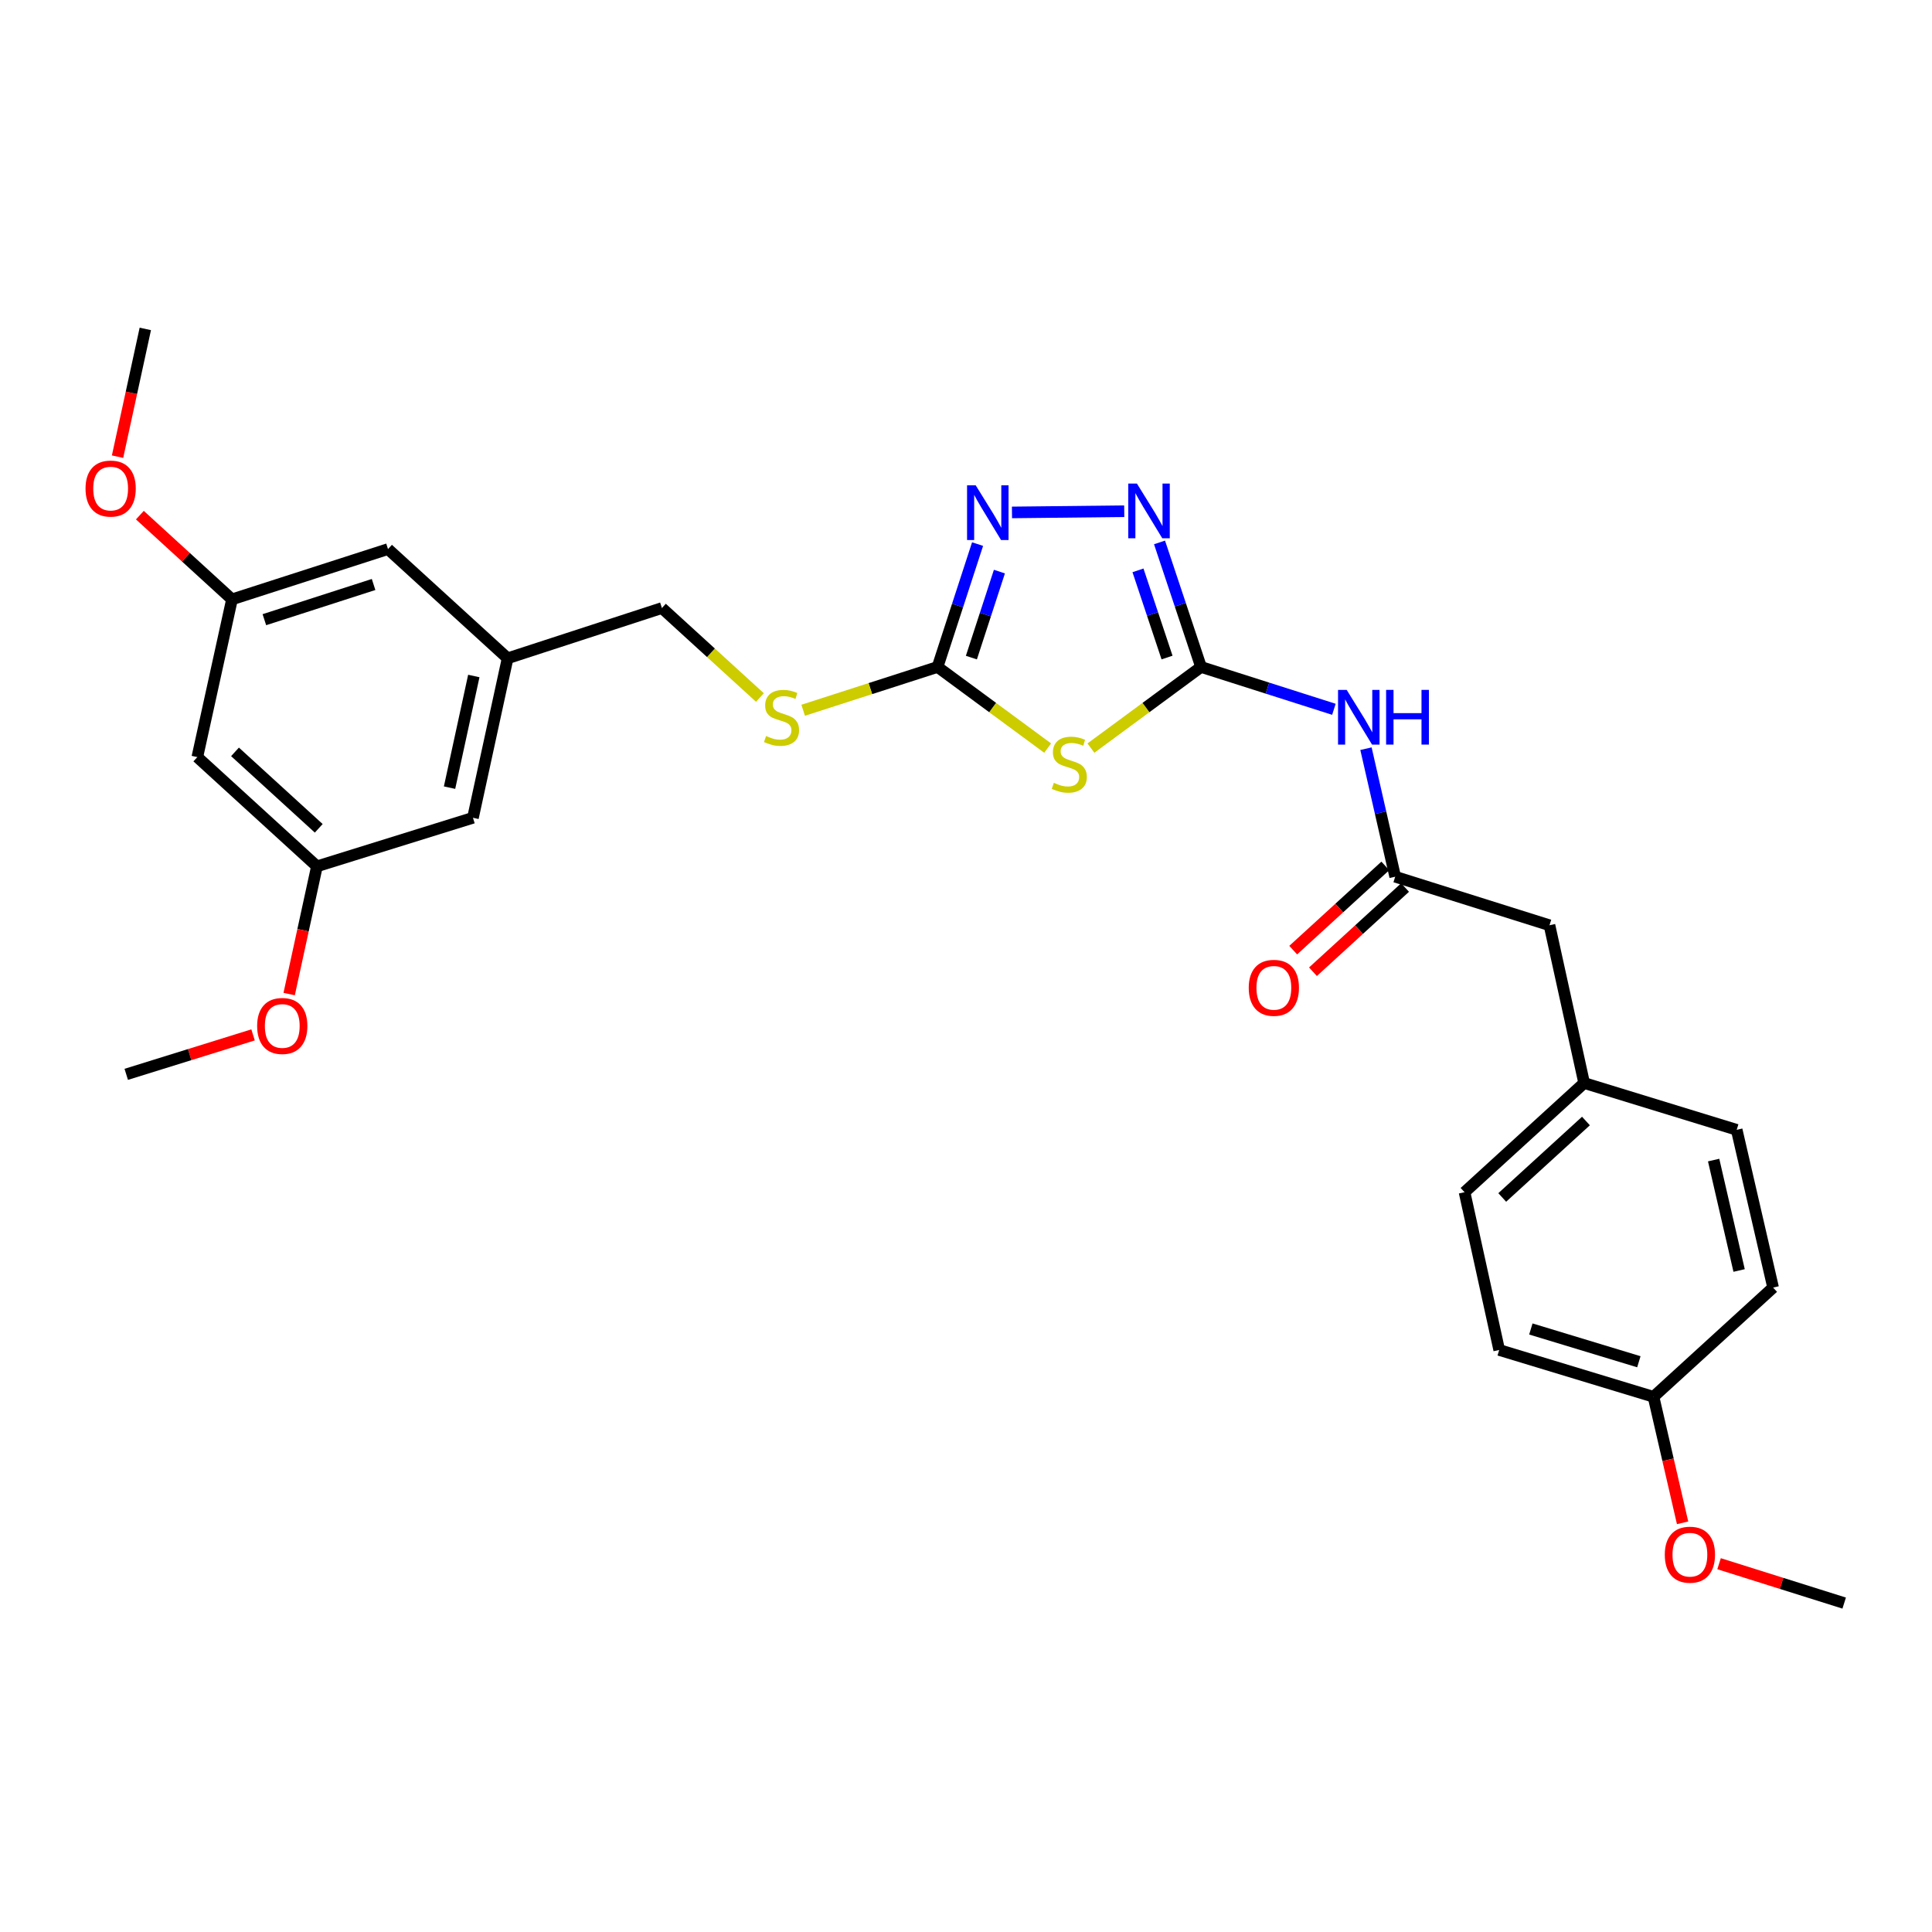 <?xml version='1.0' encoding='iso-8859-1'?>
<svg version='1.1' baseProfile='full'
              xmlns='http://www.w3.org/2000/svg'
                      xmlns:rdkit='http://www.rdkit.org/xml'
                      xmlns:xlink='http://www.w3.org/1999/xlink'
                  xml:space='preserve'
width='1000px' height='1000px' viewBox='0 0 1000 1000'>
<!-- END OF HEADER -->
<rect style='opacity:1.0;fill:#FFFFFF;stroke:none' width='1000' height='1000' x='0' y='0'> </rect>
<path class='bond-0' d='M 564.664,387.219 L 593.162,366.218' style='fill:none;fill-rule:evenodd;stroke:#CCCC00;stroke-width:6px;stroke-linecap:butt;stroke-linejoin:miter;stroke-opacity:1' />
<path class='bond-0' d='M 593.162,366.218 L 621.66,345.218' style='fill:none;fill-rule:evenodd;stroke:#000000;stroke-width:6px;stroke-linecap:butt;stroke-linejoin:miter;stroke-opacity:1' />
<path class='bond-1' d='M 542.269,387.219 L 513.771,366.218' style='fill:none;fill-rule:evenodd;stroke:#CCCC00;stroke-width:6px;stroke-linecap:butt;stroke-linejoin:miter;stroke-opacity:1' />
<path class='bond-1' d='M 513.771,366.218 L 485.273,345.218' style='fill:none;fill-rule:evenodd;stroke:#000000;stroke-width:6px;stroke-linecap:butt;stroke-linejoin:miter;stroke-opacity:1' />
<path class='bond-2' d='M 621.66,345.218 L 610.914,312.984' style='fill:none;fill-rule:evenodd;stroke:#000000;stroke-width:6px;stroke-linecap:butt;stroke-linejoin:miter;stroke-opacity:1' />
<path class='bond-2' d='M 610.914,312.984 L 600.167,280.751' style='fill:none;fill-rule:evenodd;stroke:#0000FF;stroke-width:6px;stroke-linecap:butt;stroke-linejoin:miter;stroke-opacity:1' />
<path class='bond-2' d='M 604.06,340.341 L 596.537,317.777' style='fill:none;fill-rule:evenodd;stroke:#000000;stroke-width:6px;stroke-linecap:butt;stroke-linejoin:miter;stroke-opacity:1' />
<path class='bond-2' d='M 596.537,317.777 L 589.015,295.214' style='fill:none;fill-rule:evenodd;stroke:#0000FF;stroke-width:6px;stroke-linecap:butt;stroke-linejoin:miter;stroke-opacity:1' />
<path class='bond-3' d='M 621.66,345.218 L 656.043,356.176' style='fill:none;fill-rule:evenodd;stroke:#000000;stroke-width:6px;stroke-linecap:butt;stroke-linejoin:miter;stroke-opacity:1' />
<path class='bond-3' d='M 656.043,356.176 L 690.425,367.135' style='fill:none;fill-rule:evenodd;stroke:#0000FF;stroke-width:6px;stroke-linecap:butt;stroke-linejoin:miter;stroke-opacity:1' />
<path class='bond-4' d='M 581.91,264.602 L 523.793,265.229' style='fill:none;fill-rule:evenodd;stroke:#0000FF;stroke-width:6px;stroke-linecap:butt;stroke-linejoin:miter;stroke-opacity:1' />
<path class='bond-5' d='M 505.991,281.624 L 495.632,313.421' style='fill:none;fill-rule:evenodd;stroke:#0000FF;stroke-width:6px;stroke-linecap:butt;stroke-linejoin:miter;stroke-opacity:1' />
<path class='bond-5' d='M 495.632,313.421 L 485.273,345.218' style='fill:none;fill-rule:evenodd;stroke:#000000;stroke-width:6px;stroke-linecap:butt;stroke-linejoin:miter;stroke-opacity:1' />
<path class='bond-5' d='M 517.292,295.857 L 510.041,318.115' style='fill:none;fill-rule:evenodd;stroke:#0000FF;stroke-width:6px;stroke-linecap:butt;stroke-linejoin:miter;stroke-opacity:1' />
<path class='bond-5' d='M 510.041,318.115 L 502.79,340.373' style='fill:none;fill-rule:evenodd;stroke:#000000;stroke-width:6px;stroke-linecap:butt;stroke-linejoin:miter;stroke-opacity:1' />
<path class='bond-6' d='M 485.273,345.218 L 450.497,356.424' style='fill:none;fill-rule:evenodd;stroke:#000000;stroke-width:6px;stroke-linecap:butt;stroke-linejoin:miter;stroke-opacity:1' />
<path class='bond-6' d='M 450.497,356.424 L 415.72,367.631' style='fill:none;fill-rule:evenodd;stroke:#CCCC00;stroke-width:6px;stroke-linecap:butt;stroke-linejoin:miter;stroke-opacity:1' />
<path class='bond-7' d='M 707.022,387.517 L 714.586,420.653' style='fill:none;fill-rule:evenodd;stroke:#0000FF;stroke-width:6px;stroke-linecap:butt;stroke-linejoin:miter;stroke-opacity:1' />
<path class='bond-7' d='M 714.586,420.653 L 722.149,453.788' style='fill:none;fill-rule:evenodd;stroke:#000000;stroke-width:6px;stroke-linecap:butt;stroke-linejoin:miter;stroke-opacity:1' />
<path class='bond-8' d='M 393.343,361.037 L 367.974,337.877' style='fill:none;fill-rule:evenodd;stroke:#CCCC00;stroke-width:6px;stroke-linecap:butt;stroke-linejoin:miter;stroke-opacity:1' />
<path class='bond-8' d='M 367.974,337.877 L 342.606,314.716' style='fill:none;fill-rule:evenodd;stroke:#000000;stroke-width:6px;stroke-linecap:butt;stroke-linejoin:miter;stroke-opacity:1' />
<path class='bond-9' d='M 802.011,478.911 L 819.952,560.566' style='fill:none;fill-rule:evenodd;stroke:#000000;stroke-width:6px;stroke-linecap:butt;stroke-linejoin:miter;stroke-opacity:1' />
<path class='bond-10' d='M 802.011,478.911 L 722.149,453.788' style='fill:none;fill-rule:evenodd;stroke:#000000;stroke-width:6px;stroke-linecap:butt;stroke-linejoin:miter;stroke-opacity:1' />
<path class='bond-11' d='M 717.036,448.196 L 693.197,469.993' style='fill:none;fill-rule:evenodd;stroke:#000000;stroke-width:6px;stroke-linecap:butt;stroke-linejoin:miter;stroke-opacity:1' />
<path class='bond-11' d='M 693.197,469.993 L 669.358,491.79' style='fill:none;fill-rule:evenodd;stroke:#FF0000;stroke-width:6px;stroke-linecap:butt;stroke-linejoin:miter;stroke-opacity:1' />
<path class='bond-11' d='M 727.262,459.38 L 703.423,481.177' style='fill:none;fill-rule:evenodd;stroke:#000000;stroke-width:6px;stroke-linecap:butt;stroke-linejoin:miter;stroke-opacity:1' />
<path class='bond-11' d='M 703.423,481.177 L 679.584,502.974' style='fill:none;fill-rule:evenodd;stroke:#FF0000;stroke-width:6px;stroke-linecap:butt;stroke-linejoin:miter;stroke-opacity:1' />
<path class='bond-12' d='M 819.952,560.566 L 758.047,617.091' style='fill:none;fill-rule:evenodd;stroke:#000000;stroke-width:6px;stroke-linecap:butt;stroke-linejoin:miter;stroke-opacity:1' />
<path class='bond-12' d='M 820.884,580.235 L 777.551,619.803' style='fill:none;fill-rule:evenodd;stroke:#000000;stroke-width:6px;stroke-linecap:butt;stroke-linejoin:miter;stroke-opacity:1' />
<path class='bond-13' d='M 819.952,560.566 L 898.913,584.796' style='fill:none;fill-rule:evenodd;stroke:#000000;stroke-width:6px;stroke-linecap:butt;stroke-linejoin:miter;stroke-opacity:1' />
<path class='bond-14' d='M 102.135,391.875 L 164.048,448.409' style='fill:none;fill-rule:evenodd;stroke:#000000;stroke-width:6px;stroke-linecap:butt;stroke-linejoin:miter;stroke-opacity:1' />
<path class='bond-14' d='M 121.641,389.165 L 164.98,428.738' style='fill:none;fill-rule:evenodd;stroke:#000000;stroke-width:6px;stroke-linecap:butt;stroke-linejoin:miter;stroke-opacity:1' />
<path class='bond-15' d='M 102.135,391.875 L 120.076,310.228' style='fill:none;fill-rule:evenodd;stroke:#000000;stroke-width:6px;stroke-linecap:butt;stroke-linejoin:miter;stroke-opacity:1' />
<path class='bond-16' d='M 164.048,448.409 L 244.803,423.287' style='fill:none;fill-rule:evenodd;stroke:#000000;stroke-width:6px;stroke-linecap:butt;stroke-linejoin:miter;stroke-opacity:1' />
<path class='bond-17' d='M 164.048,448.409 L 156.86,481.467' style='fill:none;fill-rule:evenodd;stroke:#000000;stroke-width:6px;stroke-linecap:butt;stroke-linejoin:miter;stroke-opacity:1' />
<path class='bond-17' d='M 156.86,481.467 L 149.672,514.525' style='fill:none;fill-rule:evenodd;stroke:#FF0000;stroke-width:6px;stroke-linecap:butt;stroke-linejoin:miter;stroke-opacity:1' />
<path class='bond-18' d='M 120.076,310.228 L 200.831,284.206' style='fill:none;fill-rule:evenodd;stroke:#000000;stroke-width:6px;stroke-linecap:butt;stroke-linejoin:miter;stroke-opacity:1' />
<path class='bond-18' d='M 136.837,320.749 L 193.365,302.533' style='fill:none;fill-rule:evenodd;stroke:#000000;stroke-width:6px;stroke-linecap:butt;stroke-linejoin:miter;stroke-opacity:1' />
<path class='bond-19' d='M 120.076,310.228 L 96.237,288.432' style='fill:none;fill-rule:evenodd;stroke:#000000;stroke-width:6px;stroke-linecap:butt;stroke-linejoin:miter;stroke-opacity:1' />
<path class='bond-19' d='M 96.237,288.432 L 72.398,266.635' style='fill:none;fill-rule:evenodd;stroke:#FF0000;stroke-width:6px;stroke-linecap:butt;stroke-linejoin:miter;stroke-opacity:1' />
<path class='bond-20' d='M 262.744,340.73 L 200.831,284.206' style='fill:none;fill-rule:evenodd;stroke:#000000;stroke-width:6px;stroke-linecap:butt;stroke-linejoin:miter;stroke-opacity:1' />
<path class='bond-21' d='M 262.744,340.73 L 342.606,314.716' style='fill:none;fill-rule:evenodd;stroke:#000000;stroke-width:6px;stroke-linecap:butt;stroke-linejoin:miter;stroke-opacity:1' />
<path class='bond-22' d='M 262.744,340.73 L 244.803,423.287' style='fill:none;fill-rule:evenodd;stroke:#000000;stroke-width:6px;stroke-linecap:butt;stroke-linejoin:miter;stroke-opacity:1' />
<path class='bond-22' d='M 245.244,349.896 L 232.685,407.685' style='fill:none;fill-rule:evenodd;stroke:#000000;stroke-width:6px;stroke-linecap:butt;stroke-linejoin:miter;stroke-opacity:1' />
<path class='bond-23' d='M 60.842,236.371 L 68.027,203.309' style='fill:none;fill-rule:evenodd;stroke:#FF0000;stroke-width:6px;stroke-linecap:butt;stroke-linejoin:miter;stroke-opacity:1' />
<path class='bond-23' d='M 68.027,203.309 L 75.212,170.247' style='fill:none;fill-rule:evenodd;stroke:#000000;stroke-width:6px;stroke-linecap:butt;stroke-linejoin:miter;stroke-opacity:1' />
<path class='bond-24' d='M 130.985,535.658 L 98.165,545.869' style='fill:none;fill-rule:evenodd;stroke:#FF0000;stroke-width:6px;stroke-linecap:butt;stroke-linejoin:miter;stroke-opacity:1' />
<path class='bond-24' d='M 98.165,545.869 L 65.344,556.079' style='fill:none;fill-rule:evenodd;stroke:#000000;stroke-width:6px;stroke-linecap:butt;stroke-linejoin:miter;stroke-opacity:1' />
<path class='bond-25' d='M 758.047,617.091 L 775.988,698.746' style='fill:none;fill-rule:evenodd;stroke:#000000;stroke-width:6px;stroke-linecap:butt;stroke-linejoin:miter;stroke-opacity:1' />
<path class='bond-26' d='M 775.988,698.746 L 855.85,722.976' style='fill:none;fill-rule:evenodd;stroke:#000000;stroke-width:6px;stroke-linecap:butt;stroke-linejoin:miter;stroke-opacity:1' />
<path class='bond-26' d='M 792.367,687.879 L 848.27,704.84' style='fill:none;fill-rule:evenodd;stroke:#000000;stroke-width:6px;stroke-linecap:butt;stroke-linejoin:miter;stroke-opacity:1' />
<path class='bond-27' d='M 855.85,722.976 L 917.755,666.443' style='fill:none;fill-rule:evenodd;stroke:#000000;stroke-width:6px;stroke-linecap:butt;stroke-linejoin:miter;stroke-opacity:1' />
<path class='bond-28' d='M 855.85,722.976 L 863.377,755.592' style='fill:none;fill-rule:evenodd;stroke:#000000;stroke-width:6px;stroke-linecap:butt;stroke-linejoin:miter;stroke-opacity:1' />
<path class='bond-28' d='M 863.377,755.592 L 870.904,788.208' style='fill:none;fill-rule:evenodd;stroke:#FF0000;stroke-width:6px;stroke-linecap:butt;stroke-linejoin:miter;stroke-opacity:1' />
<path class='bond-29' d='M 917.755,666.443 L 898.913,584.796' style='fill:none;fill-rule:evenodd;stroke:#000000;stroke-width:6px;stroke-linecap:butt;stroke-linejoin:miter;stroke-opacity:1' />
<path class='bond-29' d='M 900.162,657.603 L 886.973,600.45' style='fill:none;fill-rule:evenodd;stroke:#000000;stroke-width:6px;stroke-linecap:butt;stroke-linejoin:miter;stroke-opacity:1' />
<path class='bond-30' d='M 889.785,809.373 L 922.165,819.563' style='fill:none;fill-rule:evenodd;stroke:#FF0000;stroke-width:6px;stroke-linecap:butt;stroke-linejoin:miter;stroke-opacity:1' />
<path class='bond-30' d='M 922.165,819.563 L 954.545,829.753' style='fill:none;fill-rule:evenodd;stroke:#000000;stroke-width:6px;stroke-linecap:butt;stroke-linejoin:miter;stroke-opacity:1' />
<path  class='atom-0' d='M 545.467 405.19
Q 545.787 405.31, 547.107 405.87
Q 548.427 406.43, 549.867 406.79
Q 551.347 407.11, 552.787 407.11
Q 555.467 407.11, 557.027 405.83
Q 558.587 404.51, 558.587 402.23
Q 558.587 400.67, 557.787 399.71
Q 557.027 398.75, 555.827 398.23
Q 554.627 397.71, 552.627 397.11
Q 550.107 396.35, 548.587 395.63
Q 547.107 394.91, 546.027 393.39
Q 544.987 391.87, 544.987 389.31
Q 544.987 385.75, 547.387 383.55
Q 549.827 381.35, 554.627 381.35
Q 557.907 381.35, 561.627 382.91
L 560.707 385.99
Q 557.307 384.59, 554.747 384.59
Q 551.987 384.59, 550.467 385.75
Q 548.947 386.87, 548.987 388.83
Q 548.987 390.35, 549.747 391.27
Q 550.547 392.19, 551.667 392.71
Q 552.827 393.23, 554.747 393.83
Q 557.307 394.63, 558.827 395.43
Q 560.347 396.23, 561.427 397.87
Q 562.547 399.47, 562.547 402.23
Q 562.547 406.15, 559.907 408.27
Q 557.307 410.35, 552.947 410.35
Q 550.427 410.35, 548.507 409.79
Q 546.627 409.27, 544.387 408.35
L 545.467 405.19
' fill='#CCCC00'/>
<path  class='atom-2' d='M 588.476 250.303
L 597.756 265.303
Q 598.676 266.783, 600.156 269.463
Q 601.636 272.143, 601.716 272.303
L 601.716 250.303
L 605.476 250.303
L 605.476 278.623
L 601.596 278.623
L 591.636 262.223
Q 590.476 260.303, 589.236 258.103
Q 588.036 255.903, 587.676 255.223
L 587.676 278.623
L 583.996 278.623
L 583.996 250.303
L 588.476 250.303
' fill='#0000FF'/>
<path  class='atom-3' d='M 505.028 251.204
L 514.308 266.204
Q 515.228 267.684, 516.708 270.364
Q 518.188 273.044, 518.268 273.204
L 518.268 251.204
L 522.028 251.204
L 522.028 279.524
L 518.148 279.524
L 508.188 263.124
Q 507.028 261.204, 505.788 259.004
Q 504.588 256.804, 504.228 256.124
L 504.228 279.524
L 500.548 279.524
L 500.548 251.204
L 505.028 251.204
' fill='#0000FF'/>
<path  class='atom-5' d='M 697.047 357.081
L 706.327 372.081
Q 707.247 373.561, 708.727 376.241
Q 710.207 378.921, 710.287 379.081
L 710.287 357.081
L 714.047 357.081
L 714.047 385.401
L 710.167 385.401
L 700.207 369.001
Q 699.047 367.081, 697.807 364.881
Q 696.607 362.681, 696.247 362.001
L 696.247 385.401
L 692.567 385.401
L 692.567 357.081
L 697.047 357.081
' fill='#0000FF'/>
<path  class='atom-5' d='M 717.447 357.081
L 721.287 357.081
L 721.287 369.121
L 735.767 369.121
L 735.767 357.081
L 739.607 357.081
L 739.607 385.401
L 735.767 385.401
L 735.767 372.321
L 721.287 372.321
L 721.287 385.401
L 717.447 385.401
L 717.447 357.081
' fill='#0000FF'/>
<path  class='atom-6' d='M 396.519 380.961
Q 396.839 381.081, 398.159 381.641
Q 399.479 382.201, 400.919 382.561
Q 402.399 382.881, 403.839 382.881
Q 406.519 382.881, 408.079 381.601
Q 409.639 380.281, 409.639 378.001
Q 409.639 376.441, 408.839 375.481
Q 408.079 374.521, 406.879 374.001
Q 405.679 373.481, 403.679 372.881
Q 401.159 372.121, 399.639 371.401
Q 398.159 370.681, 397.079 369.161
Q 396.039 367.641, 396.039 365.081
Q 396.039 361.521, 398.439 359.321
Q 400.879 357.121, 405.679 357.121
Q 408.959 357.121, 412.679 358.681
L 411.759 361.761
Q 408.359 360.361, 405.799 360.361
Q 403.039 360.361, 401.519 361.521
Q 399.999 362.641, 400.039 364.601
Q 400.039 366.121, 400.799 367.041
Q 401.599 367.961, 402.719 368.481
Q 403.879 369.001, 405.799 369.601
Q 408.359 370.401, 409.879 371.201
Q 411.399 372.001, 412.479 373.641
Q 413.599 375.241, 413.599 378.001
Q 413.599 381.921, 410.959 384.041
Q 408.359 386.121, 403.999 386.121
Q 401.479 386.121, 399.559 385.561
Q 397.679 385.041, 395.439 384.121
L 396.519 380.961
' fill='#CCCC00'/>
<path  class='atom-9' d='M 646.343 511.294
Q 646.343 504.494, 649.703 500.694
Q 653.063 496.894, 659.343 496.894
Q 665.623 496.894, 668.983 500.694
Q 672.343 504.494, 672.343 511.294
Q 672.343 518.174, 668.943 522.094
Q 665.543 525.974, 659.343 525.974
Q 653.103 525.974, 649.703 522.094
Q 646.343 518.214, 646.343 511.294
M 659.343 522.774
Q 663.663 522.774, 665.983 519.894
Q 668.343 516.974, 668.343 511.294
Q 668.343 505.734, 665.983 502.934
Q 663.663 500.094, 659.343 500.094
Q 655.023 500.094, 652.663 502.894
Q 650.343 505.694, 650.343 511.294
Q 650.343 517.014, 652.663 519.894
Q 655.023 522.774, 659.343 522.774
' fill='#FF0000'/>
<path  class='atom-17' d='M 44.271 252.883
Q 44.271 246.083, 47.631 242.283
Q 50.991 238.483, 57.271 238.483
Q 63.551 238.483, 66.911 242.283
Q 70.271 246.083, 70.271 252.883
Q 70.271 259.763, 66.871 263.683
Q 63.471 267.563, 57.271 267.563
Q 51.031 267.563, 47.631 263.683
Q 44.271 259.803, 44.271 252.883
M 57.271 264.363
Q 61.591 264.363, 63.911 261.483
Q 66.271 258.563, 66.271 252.883
Q 66.271 247.323, 63.911 244.523
Q 61.591 241.683, 57.271 241.683
Q 52.951 241.683, 50.591 244.483
Q 48.271 247.283, 48.271 252.883
Q 48.271 258.603, 50.591 261.483
Q 52.951 264.363, 57.271 264.363
' fill='#FF0000'/>
<path  class='atom-18' d='M 133.099 531.036
Q 133.099 524.236, 136.459 520.436
Q 139.819 516.636, 146.099 516.636
Q 152.379 516.636, 155.739 520.436
Q 159.099 524.236, 159.099 531.036
Q 159.099 537.916, 155.699 541.836
Q 152.299 545.716, 146.099 545.716
Q 139.859 545.716, 136.459 541.836
Q 133.099 537.956, 133.099 531.036
M 146.099 542.516
Q 150.419 542.516, 152.739 539.636
Q 155.099 536.716, 155.099 531.036
Q 155.099 525.476, 152.739 522.676
Q 150.419 519.836, 146.099 519.836
Q 141.779 519.836, 139.419 522.636
Q 137.099 525.436, 137.099 531.036
Q 137.099 536.756, 139.419 539.636
Q 141.779 542.516, 146.099 542.516
' fill='#FF0000'/>
<path  class='atom-27' d='M 861.692 804.703
Q 861.692 797.903, 865.052 794.103
Q 868.412 790.303, 874.692 790.303
Q 880.972 790.303, 884.332 794.103
Q 887.692 797.903, 887.692 804.703
Q 887.692 811.583, 884.292 815.503
Q 880.892 819.383, 874.692 819.383
Q 868.452 819.383, 865.052 815.503
Q 861.692 811.623, 861.692 804.703
M 874.692 816.183
Q 879.012 816.183, 881.332 813.303
Q 883.692 810.383, 883.692 804.703
Q 883.692 799.143, 881.332 796.343
Q 879.012 793.503, 874.692 793.503
Q 870.372 793.503, 868.012 796.303
Q 865.692 799.103, 865.692 804.703
Q 865.692 810.423, 868.012 813.303
Q 870.372 816.183, 874.692 816.183
' fill='#FF0000'/>
</svg>
